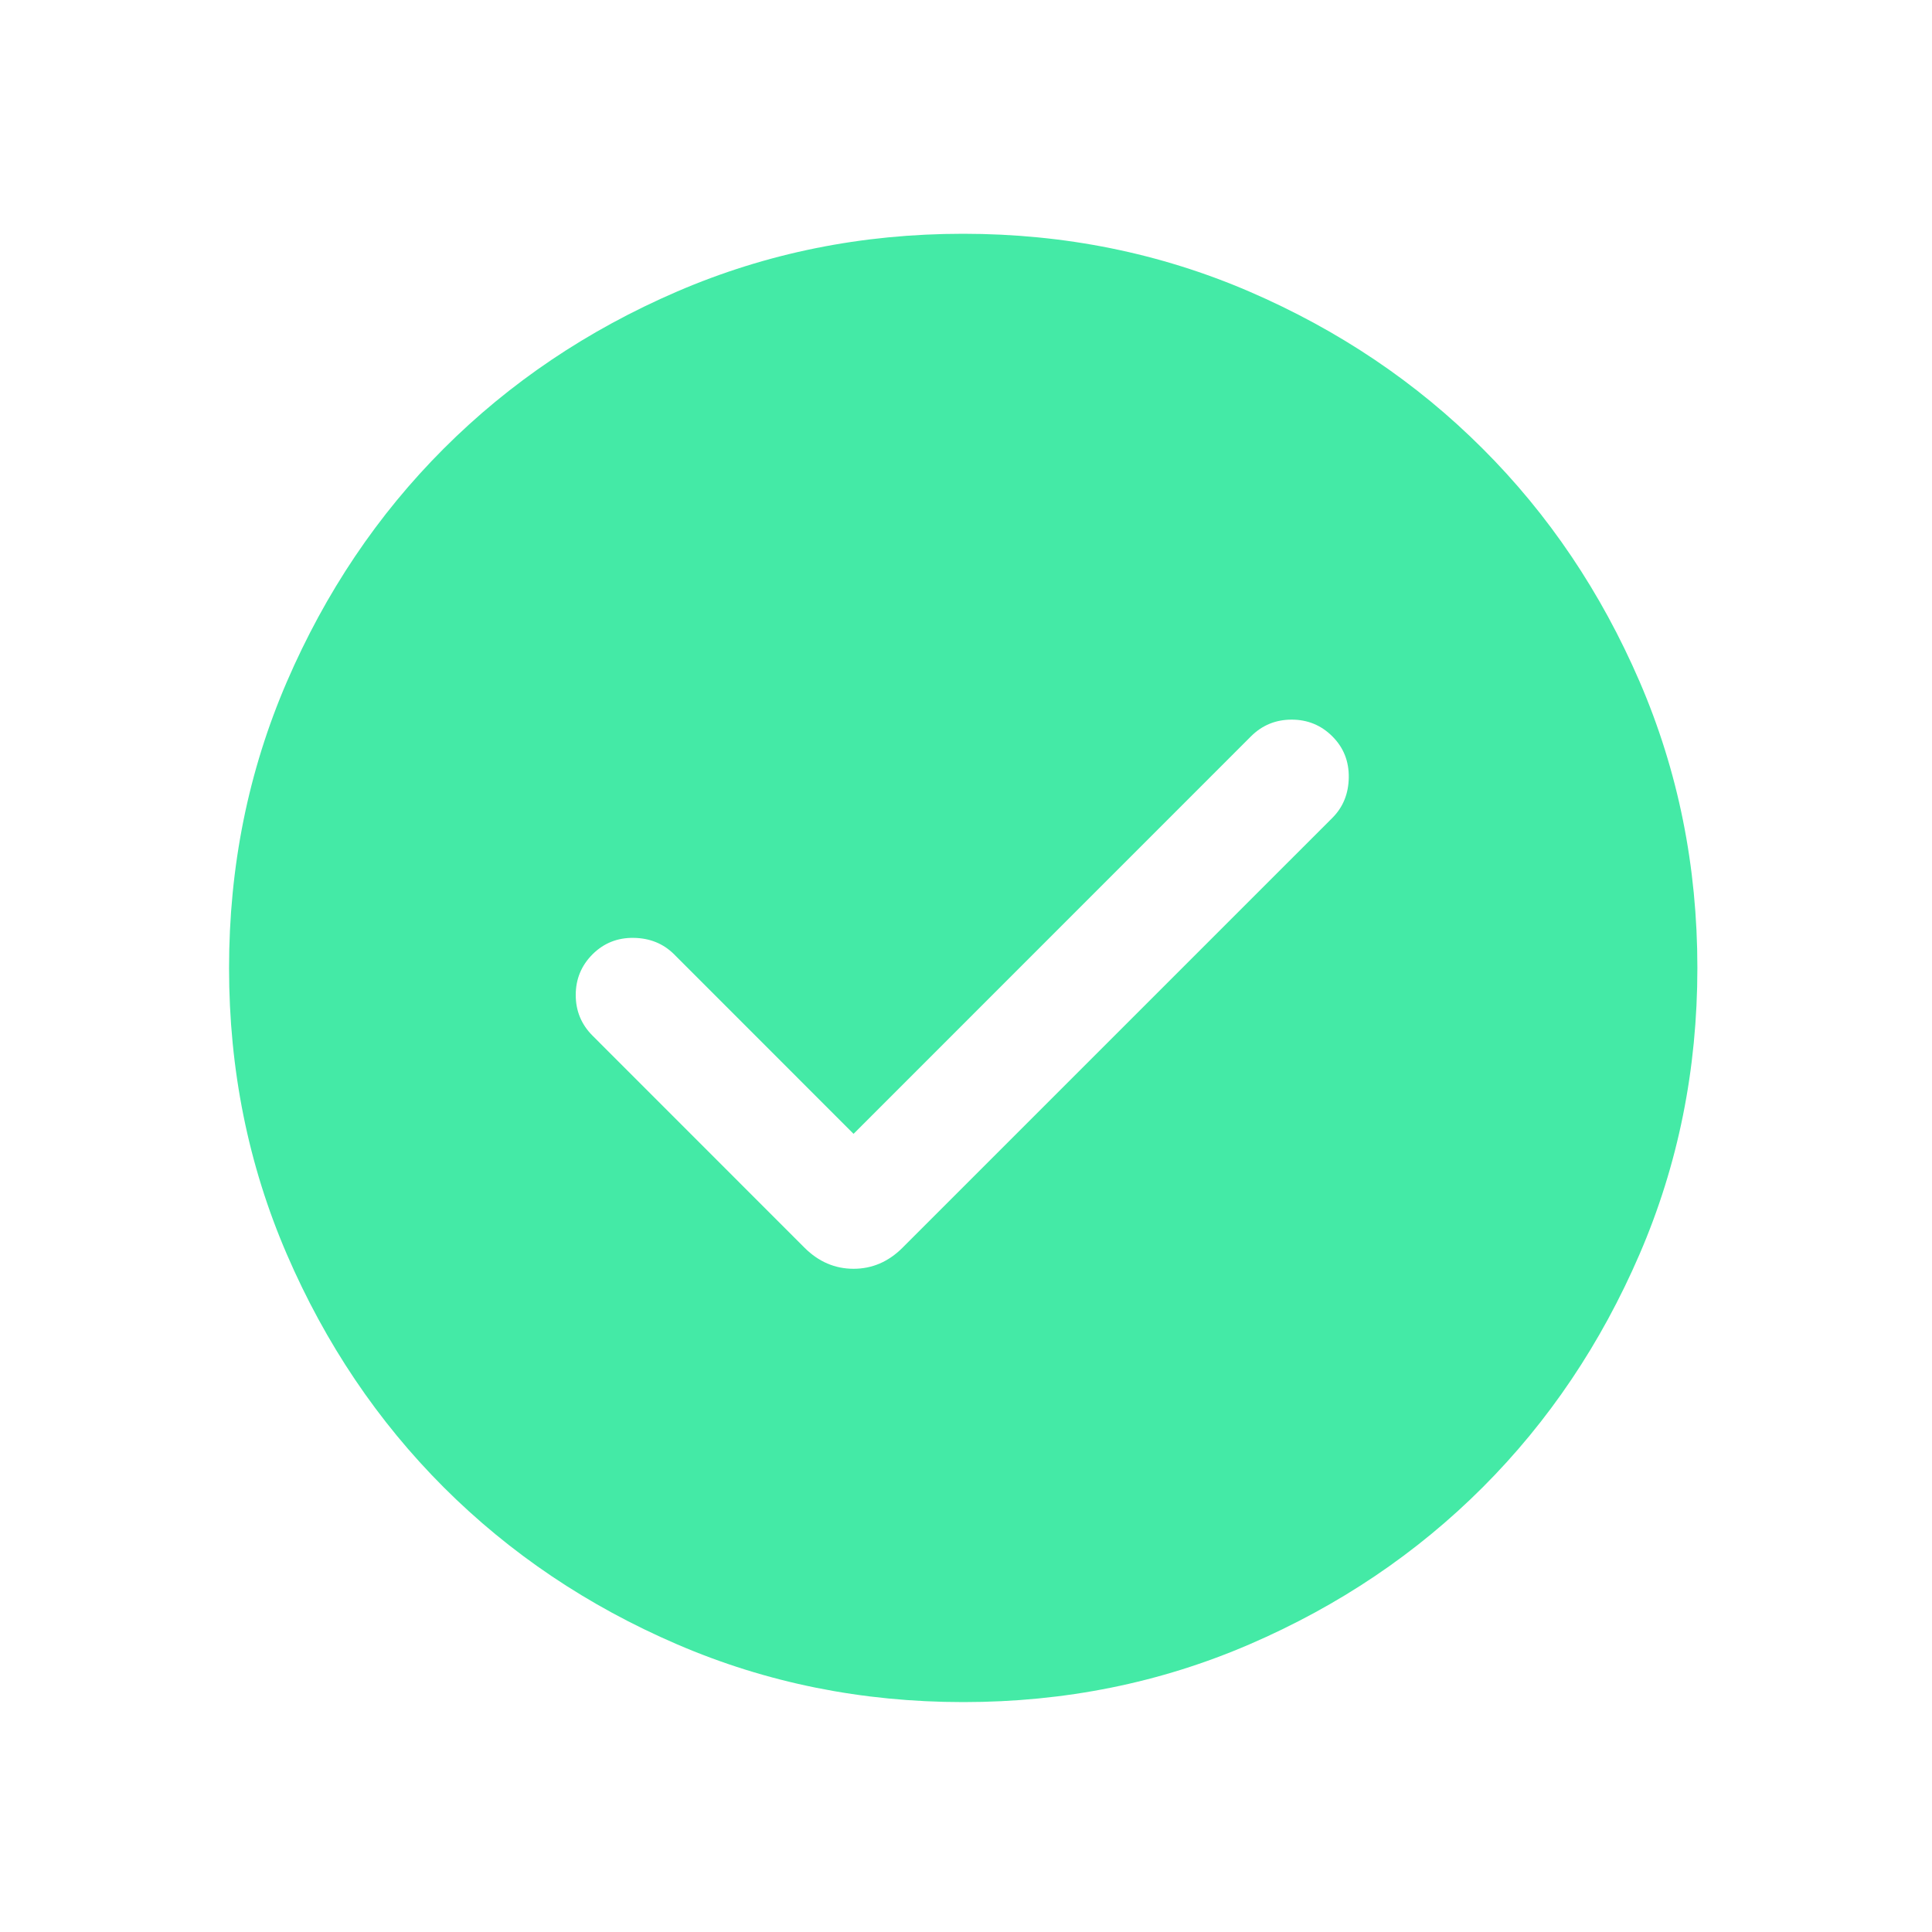 <svg width="25" height="25" viewBox="0 0 25 25" fill="none" xmlns="http://www.w3.org/2000/svg">
<path d="M11.045 14.672L8.722 12.348C8.583 12.21 8.409 12.139 8.199 12.136C7.99 12.133 7.813 12.204 7.668 12.348C7.523 12.493 7.45 12.669 7.45 12.875C7.45 13.082 7.523 13.257 7.668 13.402L10.412 16.147C10.593 16.327 10.804 16.418 11.045 16.418C11.286 16.418 11.496 16.327 11.677 16.147L17.241 10.583C17.379 10.445 17.45 10.271 17.453 10.061C17.456 9.851 17.386 9.674 17.241 9.529C17.096 9.384 16.92 9.312 16.714 9.312C16.508 9.312 16.332 9.384 16.187 9.529L11.045 14.672ZM12.466 22.025C11.152 22.025 9.917 21.776 8.76 21.277C7.604 20.779 6.599 20.102 5.743 19.247C4.888 18.392 4.211 17.387 3.712 16.231C3.213 15.076 2.964 13.841 2.964 12.527C2.964 11.213 3.213 9.978 3.712 8.822C4.211 7.666 4.887 6.66 5.742 5.805C6.597 4.95 7.602 4.273 8.758 3.774C9.914 3.275 11.148 3.025 12.462 3.025C13.776 3.025 15.011 3.275 16.167 3.773C17.323 4.272 18.329 4.949 19.184 5.804C20.04 6.658 20.717 7.664 21.216 8.819C21.715 9.975 21.964 11.21 21.964 12.524C21.964 13.838 21.715 15.073 21.216 16.229C20.717 17.385 20.041 18.391 19.186 19.246C18.331 20.101 17.326 20.778 16.17 21.277C15.014 21.776 13.78 22.025 12.466 22.025Z" fill="#44EAA6"/>
</svg>
